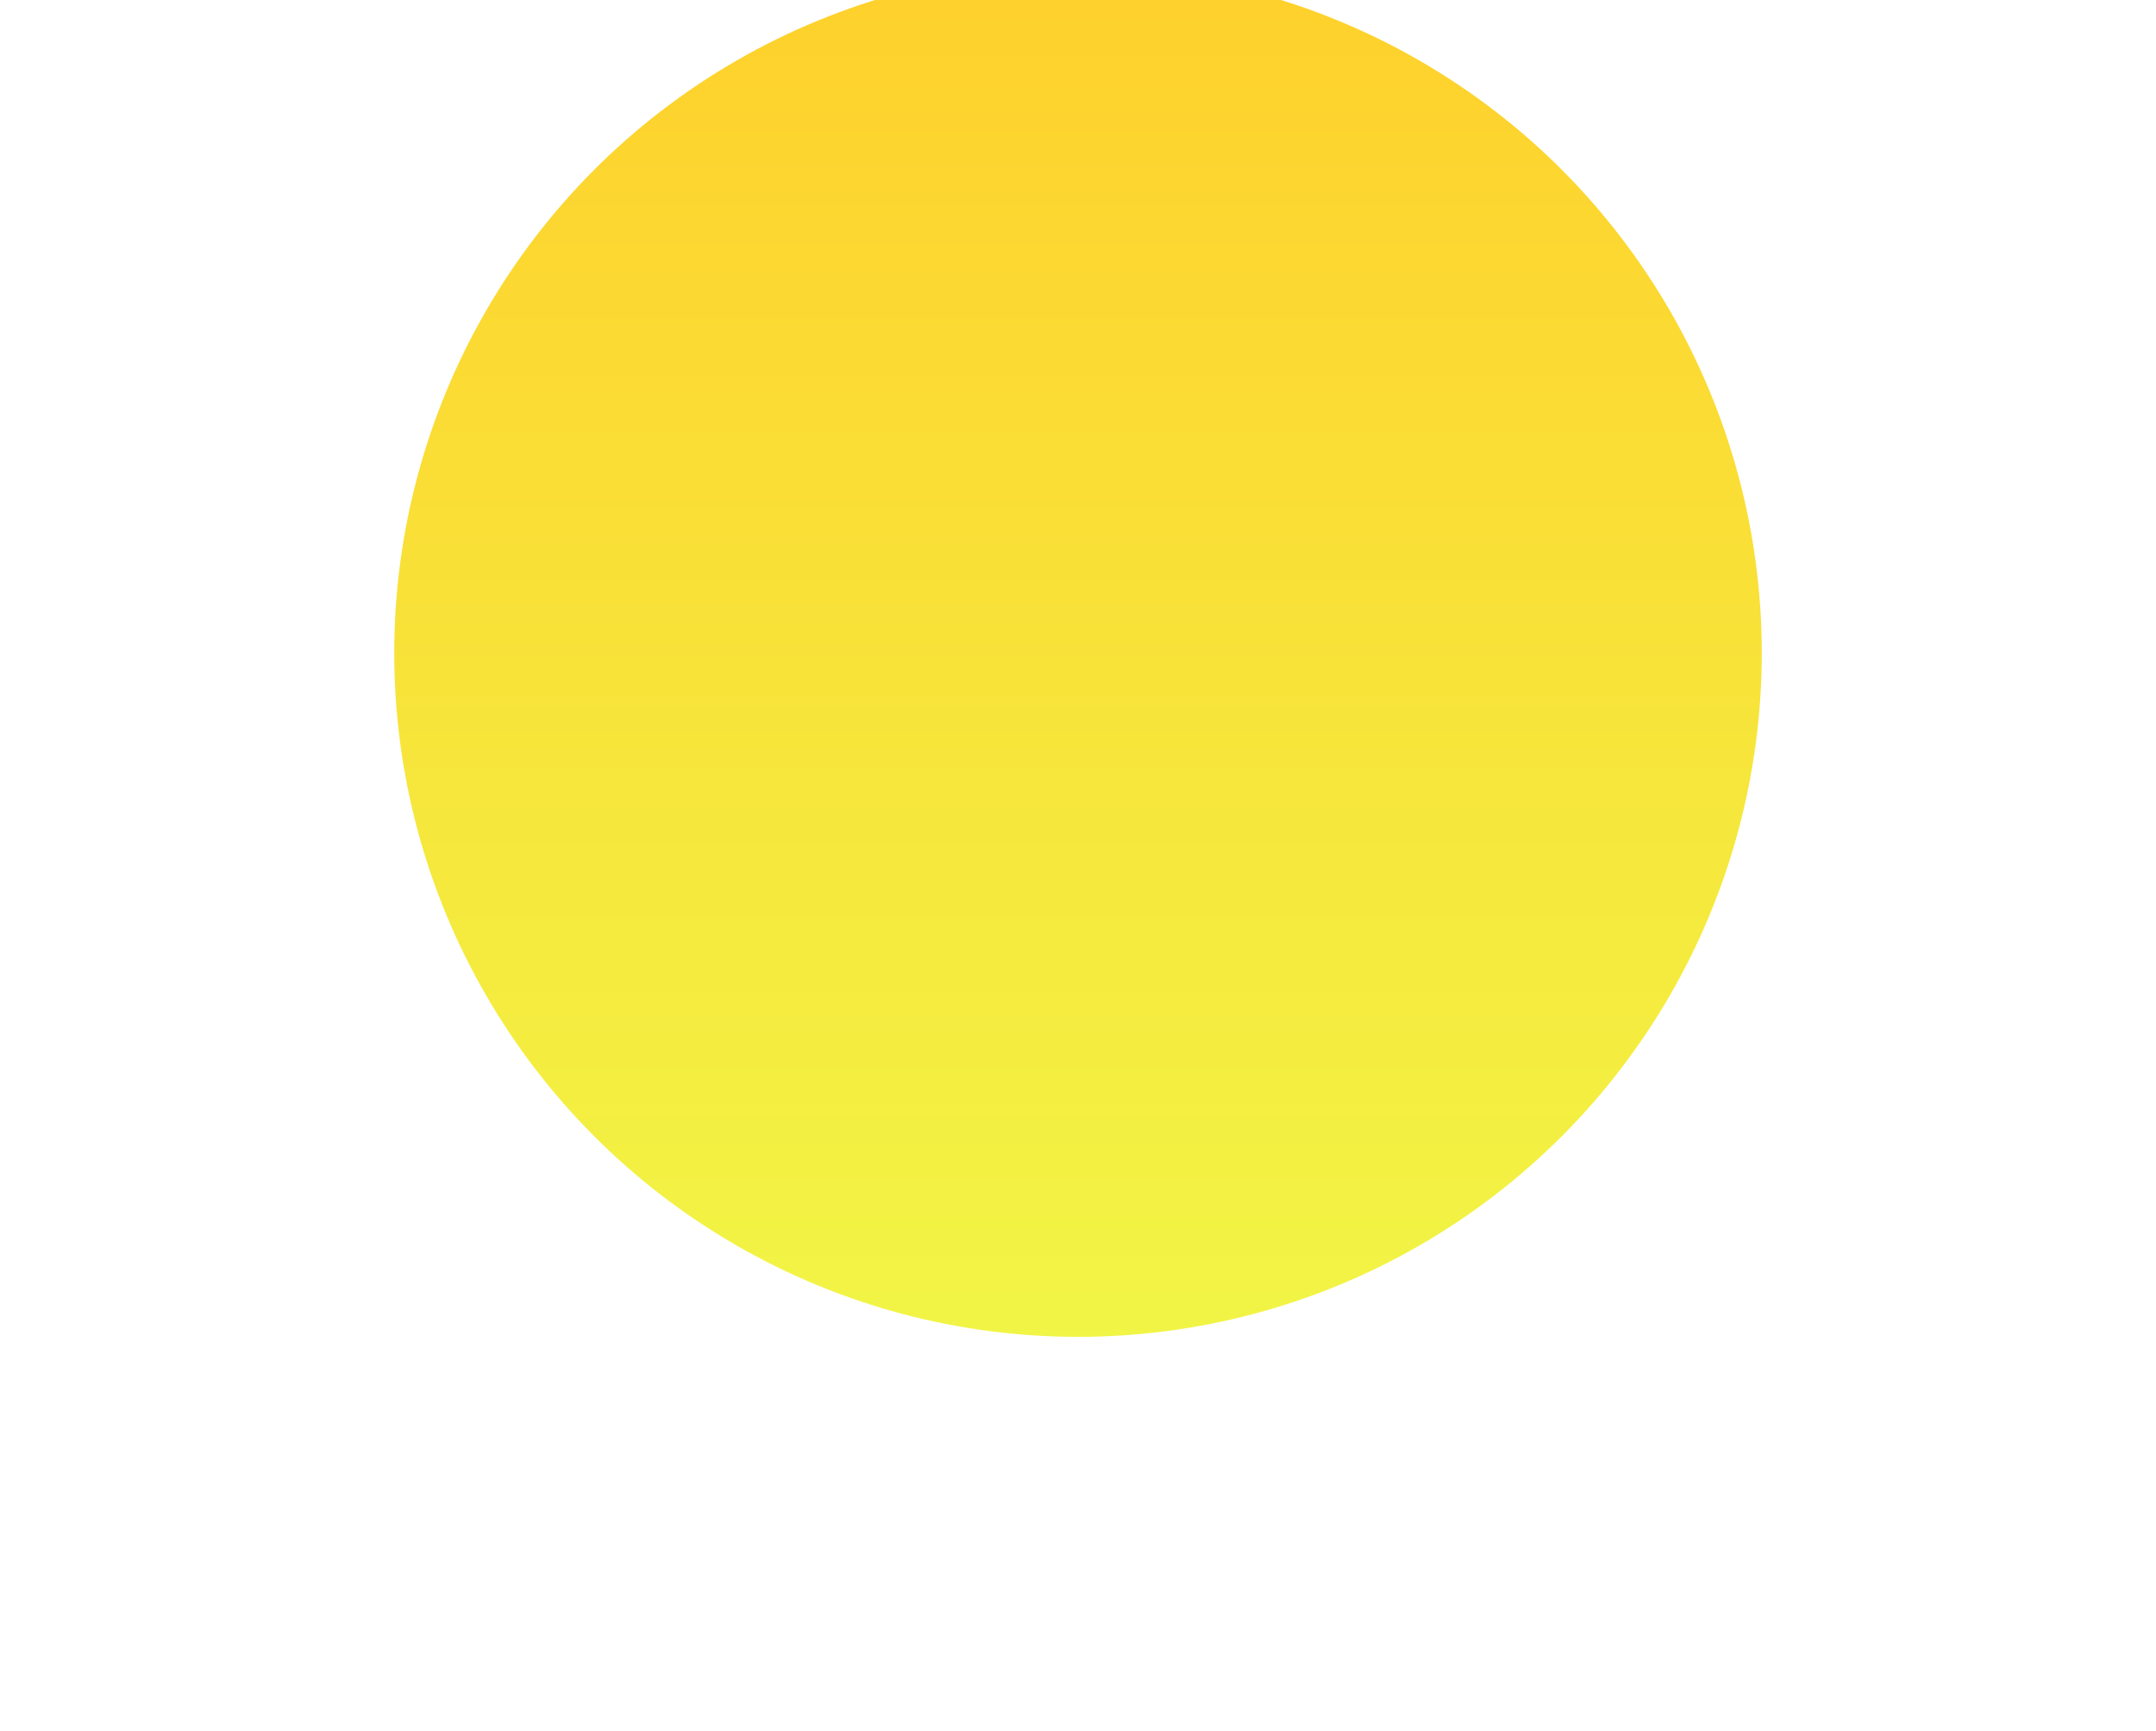 <?xml version="1.0" encoding="UTF-8"?> <svg xmlns="http://www.w3.org/2000/svg" width="350" height="281" viewBox="0 0 350 281" fill="none"> <g filter="url(#filter0_d)"> <circle cx="175" cy="102" r="111" fill="url(#paint0_linear)" fill-opacity="0.83"></circle> </g> <defs> <filter id="filter0_d" x="0" y="-69" width="350" height="350" filterUnits="userSpaceOnUse" color-interpolation-filters="sRGB"> <feFlood flood-opacity="0" result="BackgroundImageFix"></feFlood> <feColorMatrix in="SourceAlpha" type="matrix" values="0 0 0 0 0 0 0 0 0 0 0 0 0 0 0 0 0 0 127 0"></feColorMatrix> <feMorphology radius="4" operator="dilate" in="SourceAlpha" result="effect1_dropShadow"></feMorphology> <feOffset dy="4"></feOffset> <feGaussianBlur stdDeviation="30"></feGaussianBlur> <feColorMatrix type="matrix" values="0 0 0 0 0 0 0 0 0 0 0 0 0 0 0 0 0 0 0.18 0"></feColorMatrix> <feBlend mode="normal" in2="BackgroundImageFix" result="effect1_dropShadow"></feBlend> <feBlend mode="normal" in="SourceGraphic" in2="effect1_dropShadow" result="shape"></feBlend> </filter> <linearGradient id="paint0_linear" x1="175" y1="-9" x2="175" y2="213" gradientUnits="userSpaceOnUse"> <stop stop-color="#FFC701"></stop> <stop offset="1" stop-color="#EFF320"></stop> </linearGradient> </defs> </svg> 